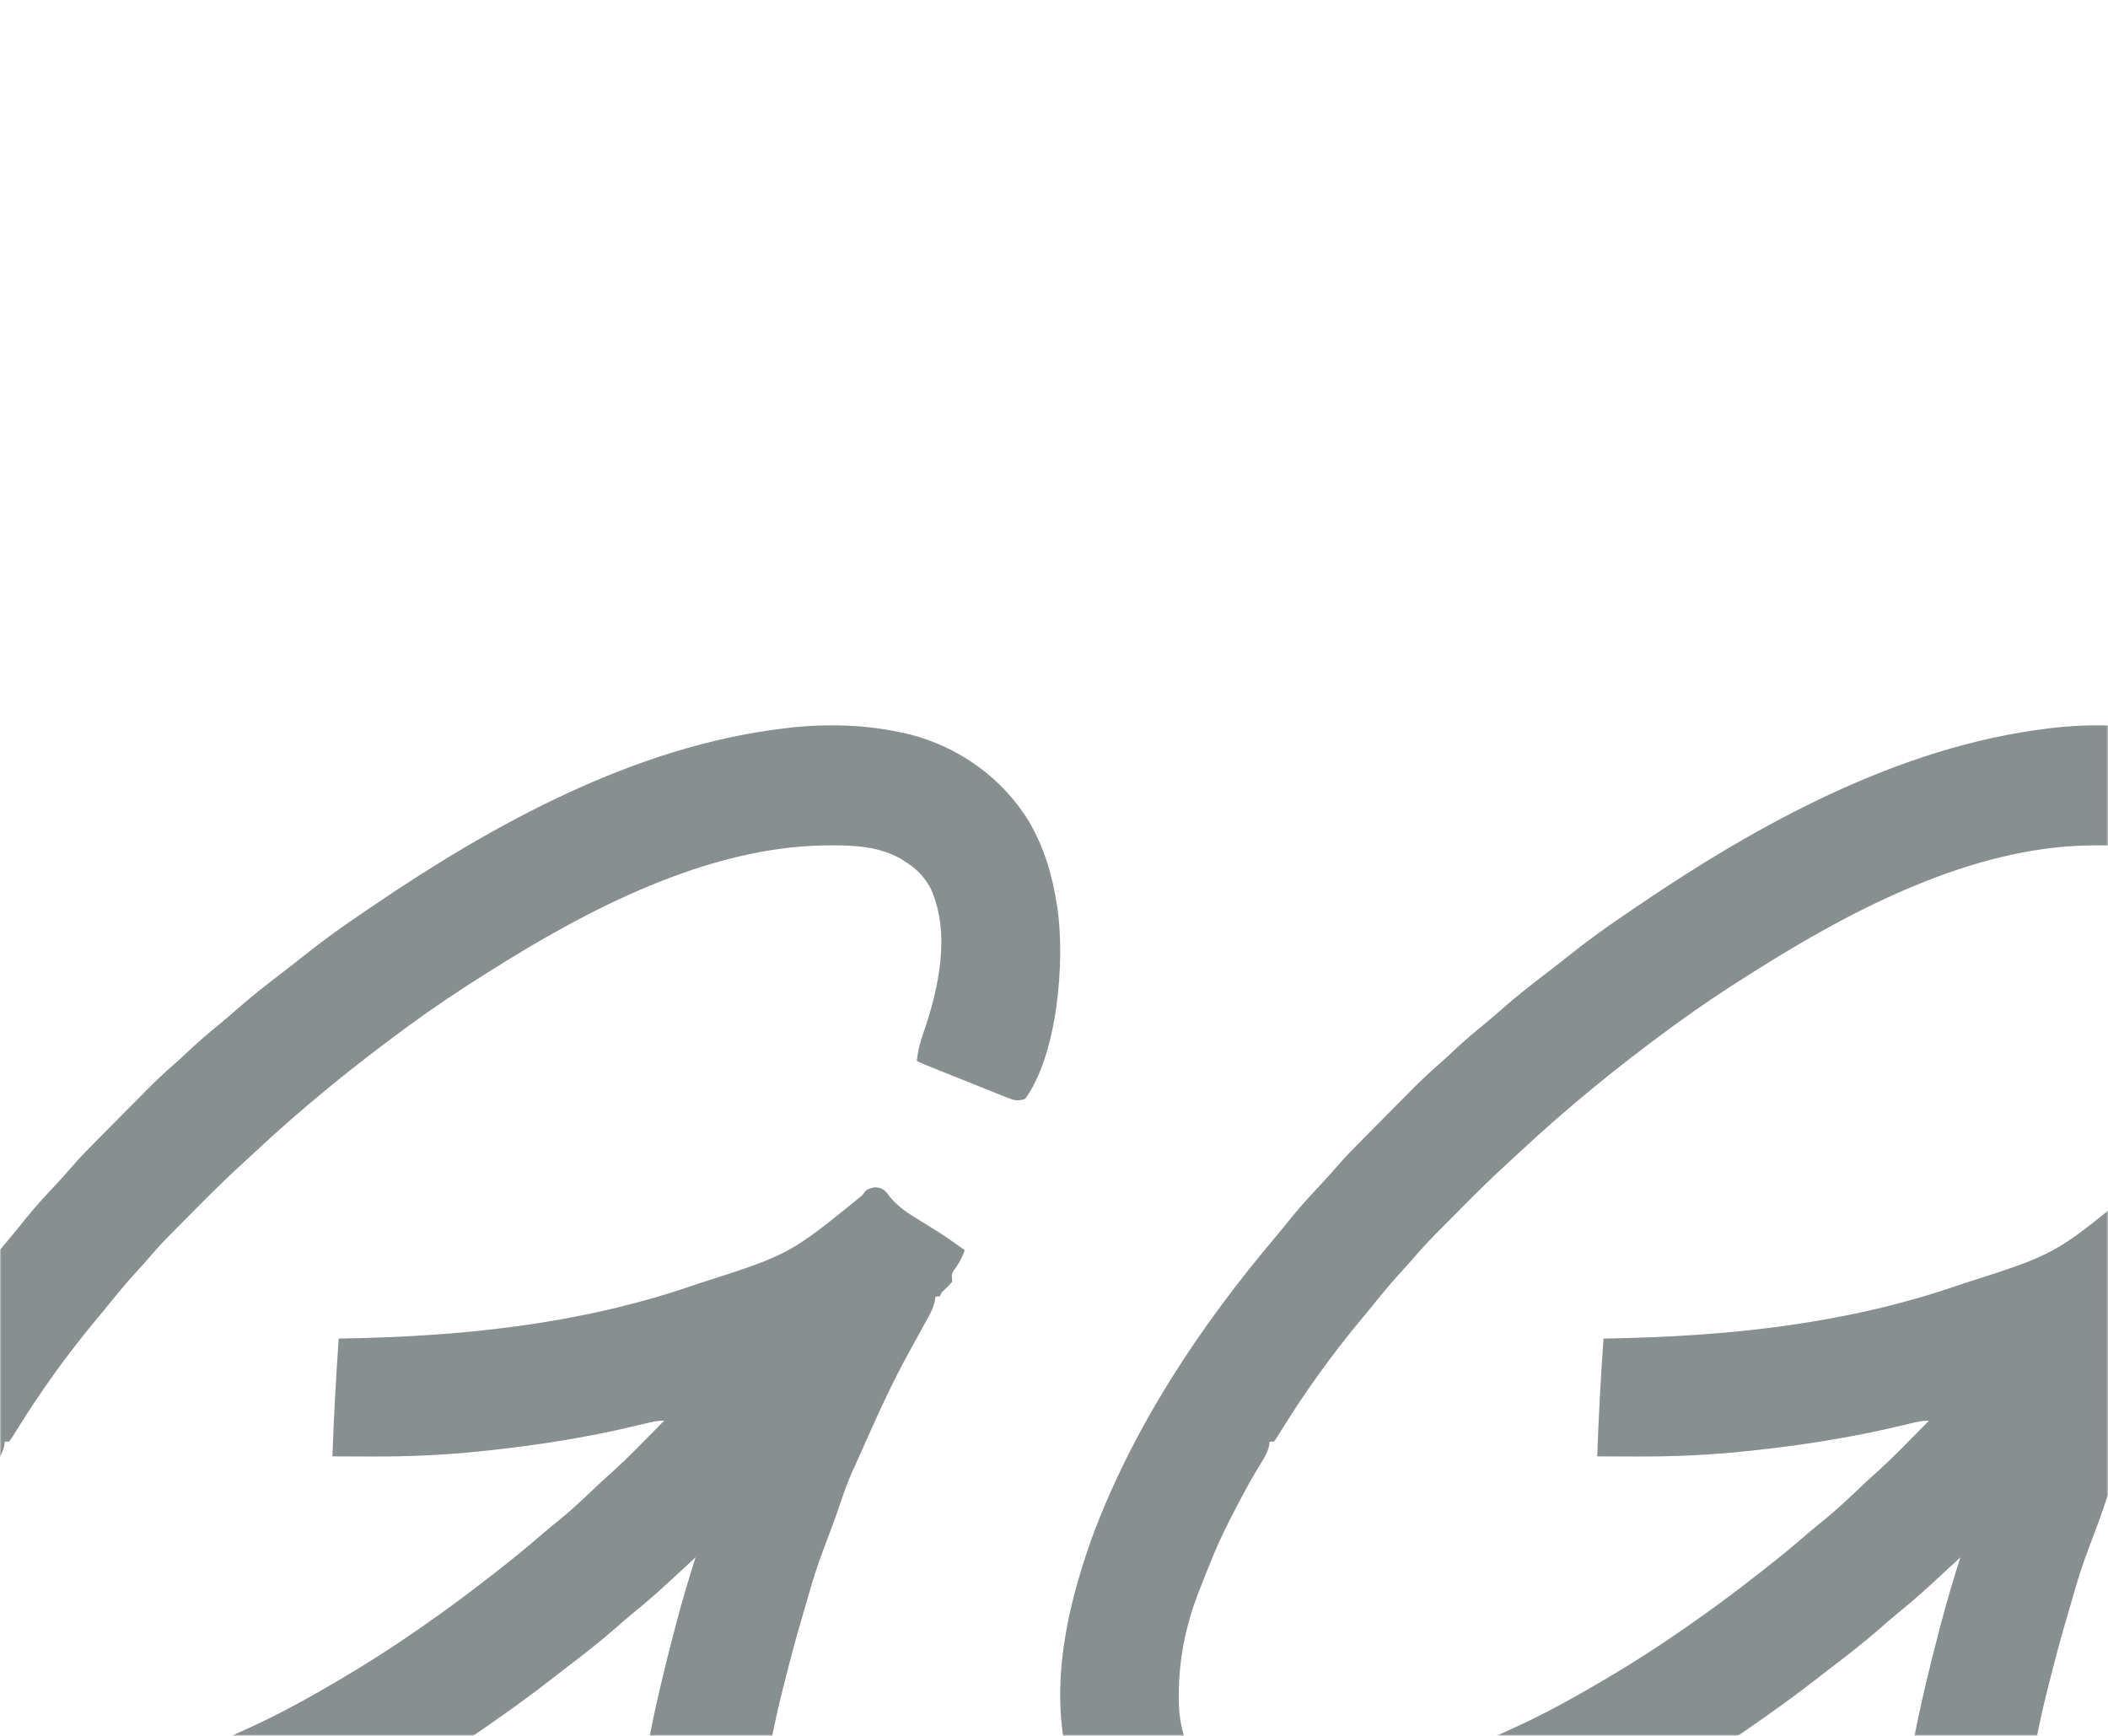 <?xml version="1.0" encoding="UTF-8"?> <svg xmlns="http://www.w3.org/2000/svg" width="680" height="560" viewBox="0 0 680 560" fill="none"><mask id="mask0_91_4" style="mask-type:alpha" maskUnits="userSpaceOnUse" x="0" y="0" width="680" height="560"><rect width="680" height="560" fill="#2F4147"></rect></mask><g mask="url(#mask0_91_4)"><g filter="url(#filter0_f_91_4)"><path d="M699.018 236.376C700.078 236.608 700.078 236.608 701.159 236.845C717.092 240.826 731.307 250.875 739.915 265.007C744.728 273.264 747.353 281.918 748.835 291.348C748.923 291.864 749.012 292.381 749.103 292.912C751.582 310.269 749.173 339.946 738.737 354.465C736.455 355.357 735.151 355.005 732.917 354.11C732.302 353.867 731.686 353.625 731.052 353.375C730.393 353.107 729.734 352.838 729.054 352.561C728.374 352.291 727.694 352.02 726.993 351.742C724.818 350.875 722.647 349.998 720.477 349.12C719.009 348.534 717.54 347.948 716.072 347.363C713.39 346.291 710.708 345.218 708.03 344.137C707.491 343.919 706.952 343.701 706.397 343.477C705.077 342.927 705.077 342.927 703.731 342.249C704.107 338.986 704.792 336.163 705.919 333.087C710.845 318.722 714.719 301.232 708.272 286.735C706.108 282.717 703.556 280.127 699.692 277.775C699.285 277.518 698.878 277.262 698.458 276.998C691.694 273.165 683.805 272.661 676.214 272.727C674.939 272.736 674.939 272.736 673.639 272.744C635.879 273.419 597.709 293.3 566.399 313.066C565.796 313.444 565.194 313.822 564.572 314.211C556.235 319.447 548.086 324.883 540.145 330.711C539.363 331.284 539.363 331.284 538.564 331.867C521.771 344.174 505.598 357.323 490.365 371.555C489.095 372.739 487.818 373.914 486.534 375.083C481.184 379.959 476.055 385.038 470.964 390.187C469.578 391.587 468.189 392.984 466.8 394.381C465.901 395.287 465.002 396.195 464.103 397.102C463.696 397.511 463.289 397.919 462.87 398.341C460.37 400.875 457.997 403.492 455.681 406.199C454.278 407.834 452.823 409.419 451.367 411.007C448.601 414.065 445.97 417.205 443.392 420.426C441.796 422.41 440.167 424.365 438.535 426.319C429.489 437.262 421.169 448.807 413.677 460.883C413.331 461.432 412.986 461.982 412.63 462.549C412.326 463.04 412.022 463.53 411.709 464.036C411.439 464.383 411.17 464.731 410.892 465.088C410.447 465.088 410.003 465.088 409.545 465.088C409.456 465.8 409.456 465.8 409.364 466.525C408.761 468.924 407.714 470.551 406.39 472.639C403.326 477.612 400.608 482.758 397.933 487.951C397.536 488.716 397.138 489.482 396.729 490.27C394.238 495.132 392.036 500.049 390.023 505.13C389.664 506.012 389.664 506.012 389.298 506.911C388.622 508.572 387.975 510.243 387.33 511.917C387.067 512.572 386.804 513.227 386.533 513.902C382.531 524.399 380.304 535.102 380.261 546.359C380.255 547.437 380.255 547.437 380.249 548.535C380.368 555.95 381.922 563.076 386.657 568.925C396.845 577.794 408.815 578.489 421.663 577.748C444.578 575.978 466.274 567.69 486.963 558.067C487.882 557.646 487.882 557.646 488.821 557.216C498.387 552.833 507.516 547.804 516.583 542.457C517.176 542.109 517.769 541.76 518.38 541.401C526.505 536.611 534.405 531.539 542.164 526.169C542.71 525.793 543.255 525.416 543.816 525.029C551.753 519.533 559.481 513.815 567.073 507.845C567.905 507.195 568.738 506.546 569.571 505.896C574.205 502.269 578.721 498.526 583.179 494.682C585.045 493.078 586.951 491.531 588.867 489.987C592.877 486.7 596.611 483.136 600.367 479.561C602.195 477.822 604.057 476.131 605.949 474.463C608.268 472.346 610.526 470.185 612.739 467.957C613.324 467.369 613.908 466.781 614.51 466.176C617.103 463.556 619.691 460.932 622.274 458.302C620.094 458.302 618.346 458.707 616.226 459.222C615.399 459.419 614.572 459.616 613.72 459.819C613.057 459.977 613.057 459.977 612.38 460.138C596.773 463.831 581.07 466.274 565.137 467.973C564.609 468.029 564.081 468.086 563.537 468.144C551.553 469.409 539.698 469.942 527.649 469.882C526.436 469.878 525.223 469.875 524.011 469.872C521.086 469.865 518.161 469.853 515.237 469.839C515.656 457.15 516.396 444.498 517.256 431.833C518.162 431.819 518.162 431.819 519.086 431.803C557.14 431.116 594.798 427.26 631.026 414.867C631.658 414.653 632.29 414.44 632.942 414.221C662.689 404.711 662.689 404.711 686.102 385.641C687.574 383.648 687.574 383.648 690.183 383.011C691.991 383.17 692.729 383.409 694.006 384.729C694.345 385.182 694.685 385.636 695.035 386.103C697.861 389.517 701.2 391.594 704.951 393.87C706.219 394.654 707.485 395.44 708.751 396.227C709.366 396.609 709.981 396.99 710.614 397.383C713.552 399.263 716.388 401.284 719.214 403.329C718.443 405.4 717.701 406.964 716.437 408.801C714.934 410.782 714.934 410.782 715.175 413.509C713.534 415.291 713.534 415.291 711.809 416.903C711.587 417.351 711.365 417.799 711.136 418.26C710.692 418.26 710.247 418.26 709.79 418.26C709.711 418.755 709.633 419.25 709.553 419.76C709.108 421.692 708.478 423.073 707.52 424.798C707.193 425.393 706.865 425.989 706.528 426.603C706.174 427.237 705.82 427.871 705.456 428.525C704.711 429.885 703.967 431.245 703.223 432.605C702.495 433.931 701.767 435.258 701.038 436.584C695.625 446.447 691.003 456.619 686.474 466.916C685.358 469.452 684.215 471.973 683.056 474.489C681.598 477.717 680.4 480.984 679.285 484.346C677.639 489.213 675.879 494.019 674.026 498.81C671.86 504.454 670.042 510.124 668.44 515.954C667.913 517.842 667.353 519.719 666.794 521.597C664.971 527.741 663.303 533.922 661.734 540.137C661.466 541.199 661.195 542.261 660.921 543.322C655.839 563.06 652.752 583.288 650.549 603.538C637.958 603.139 625.412 602.409 612.85 601.502C613.247 575.957 619.322 549.747 625.767 525.151C625.904 524.627 626.041 524.102 626.183 523.562C628.059 516.451 630.145 509.421 632.372 502.415C631.822 502.926 631.271 503.436 630.703 503.961C628.928 505.605 627.152 507.246 625.373 508.886C624.421 509.764 623.47 510.643 622.519 511.522C619.149 514.613 615.693 517.559 612.15 520.445C610.36 521.928 608.608 523.444 606.862 524.978C601.66 529.541 596.249 533.772 590.742 537.953C589.317 539.042 587.902 540.142 586.49 541.248C579.289 546.879 571.897 552.195 564.38 557.388C563.934 557.697 563.488 558.005 563.029 558.323C525.456 584.24 483.011 606.475 437.819 614.396C436.77 614.586 436.77 614.586 435.7 614.779C429.577 615.784 423.57 615.985 417.383 615.968C415.739 615.966 414.096 615.982 412.452 615.999C403.16 616.037 394.048 615.011 385.226 611.894C384.728 611.72 384.231 611.547 383.718 611.368C368.412 605.821 356.162 595.287 348.887 580.429C336.602 553.449 342.651 522.787 352.264 496.017C365.541 460.222 387.284 427.559 411.831 398.629C413.422 396.748 414.957 394.826 416.488 392.895C419.372 389.316 422.466 385.959 425.611 382.614C427.519 380.583 429.388 378.536 431.193 376.411C433.932 373.247 436.846 370.279 439.794 367.314C440.358 366.746 440.921 366.177 441.501 365.592C442.686 364.397 443.871 363.203 445.057 362.011C446.86 360.196 448.66 358.379 450.459 356.56C451.616 355.394 452.774 354.228 453.931 353.062C454.463 352.525 454.995 351.988 455.543 351.434C458.364 348.601 461.236 345.873 464.258 343.259C465.993 341.751 467.658 340.174 469.333 338.601C472.447 335.701 475.653 332.958 478.958 330.279C480.734 328.816 482.467 327.317 484.196 325.798C488.916 321.656 493.8 317.788 498.793 313.988C501.336 312.053 503.842 310.075 506.344 308.086C511.853 303.716 517.469 299.588 523.297 295.662C524.688 294.723 526.074 293.776 527.459 292.827C566.938 265.903 612.568 240.781 660.646 235.018C661.402 234.924 661.403 234.924 662.174 234.827C674.392 233.433 687 233.707 699.018 236.376Z" fill="#888F90"></path></g><g filter="url(#filter1_f_91_4)"><path d="M291.018 236.376C292.078 236.608 292.078 236.608 293.159 236.845C309.092 240.826 323.307 250.875 331.915 265.007C336.728 273.264 339.353 281.918 340.835 291.348C340.923 291.864 341.012 292.381 341.103 292.912C343.582 310.269 341.173 339.946 330.737 354.465C328.455 355.357 327.151 355.005 324.917 354.11C324.302 353.867 323.686 353.625 323.052 353.375C322.393 353.107 321.734 352.838 321.054 352.561C320.374 352.291 319.694 352.02 318.993 351.742C316.818 350.875 314.647 349.998 312.477 349.12C311.009 348.534 309.54 347.948 308.072 347.363C305.39 346.291 302.708 345.218 300.03 344.137C299.491 343.919 298.952 343.701 298.397 343.477C297.077 342.927 297.077 342.927 295.731 342.249C296.107 338.986 296.792 336.163 297.919 333.087C302.845 318.722 306.719 301.232 300.272 286.735C298.108 282.717 295.556 280.127 291.692 277.775C291.285 277.518 290.878 277.262 290.458 276.998C283.694 273.165 275.805 272.661 268.214 272.727C266.939 272.736 266.939 272.736 265.639 272.744C227.879 273.419 189.709 293.3 158.399 313.066C157.796 313.444 157.194 313.822 156.572 314.211C148.235 319.447 140.086 324.883 132.145 330.711C131.363 331.284 131.363 331.284 130.564 331.867C113.771 344.174 97.598 357.323 82.365 371.555C81.095 372.739 79.819 373.914 78.534 375.083C73.184 379.959 68.055 385.038 62.964 390.187C61.578 391.587 60.189 392.984 58.8 394.381C57.901 395.287 57.002 396.195 56.103 397.102C55.696 397.511 55.289 397.919 54.87 398.341C52.37 400.875 49.997 403.492 47.681 406.199C46.278 407.834 44.823 409.419 43.367 411.007C40.601 414.065 37.97 417.205 35.392 420.426C33.795 422.41 32.167 424.365 30.535 426.319C21.489 437.262 13.169 448.807 5.677 460.883C5.331 461.432 4.986 461.982 4.63 462.549C4.326 463.04 4.022 463.53 3.709 464.036C3.439 464.383 3.17 464.731 2.892 465.088C2.447 465.088 2.003 465.088 1.545 465.088C1.456 465.8 1.456 465.8 1.364 466.525C0.761 468.924 -0.286 470.551 -1.61 472.639C-4.674 477.612 -7.392 482.758 -10.067 487.951C-10.464 488.716 -10.862 489.482 -11.271 490.27C-13.762 495.132 -15.964 500.049 -17.977 505.13C-18.336 506.012 -18.336 506.012 -18.702 506.911C-19.378 508.572 -20.025 510.243 -20.67 511.917C-20.933 512.572 -21.196 513.227 -21.467 513.902C-25.469 524.399 -27.696 535.102 -27.739 546.359C-27.745 547.437 -27.745 547.437 -27.751 548.535C-27.632 555.95 -26.078 563.076 -21.343 568.925C-11.155 577.794 0.815 578.489 13.663 577.748C36.578 575.978 58.274 567.69 78.963 558.067C79.882 557.646 79.882 557.646 80.821 557.216C90.387 552.833 99.516 547.804 108.583 542.457C109.176 542.109 109.769 541.76 110.38 541.401C118.505 536.611 126.405 531.539 134.164 526.169C134.71 525.793 135.255 525.416 135.816 525.029C143.753 519.533 151.481 513.815 159.073 507.845C159.905 507.195 160.738 506.546 161.571 505.896C166.205 502.269 170.721 498.526 175.179 494.682C177.045 493.078 178.951 491.531 180.867 489.987C184.877 486.7 188.611 483.136 192.367 479.561C194.195 477.822 196.057 476.131 197.949 474.463C200.268 472.346 202.526 470.185 204.739 467.957C205.324 467.369 205.908 466.781 206.51 466.176C209.103 463.556 211.691 460.932 214.274 458.302C212.094 458.302 210.346 458.707 208.226 459.222C207.399 459.419 206.572 459.616 205.72 459.819C205.057 459.977 205.057 459.977 204.38 460.138C188.773 463.831 173.07 466.274 157.137 467.973C156.609 468.029 156.081 468.086 155.537 468.144C143.553 469.409 131.698 469.942 119.649 469.882C118.436 469.878 117.223 469.875 116.011 469.872C113.086 469.865 110.161 469.853 107.237 469.839C107.656 457.15 108.396 444.498 109.256 431.833C110.162 431.819 110.162 431.819 111.086 431.803C149.14 431.116 186.798 427.26 223.026 414.867C223.658 414.653 224.29 414.44 224.942 414.221C254.689 404.711 254.689 404.711 278.102 385.641C279.574 383.648 279.574 383.648 282.183 383.011C283.991 383.17 284.729 383.409 286.006 384.729C286.345 385.182 286.685 385.636 287.035 386.103C289.861 389.517 293.2 391.594 296.951 393.87C298.219 394.654 299.485 395.44 300.751 396.227C301.366 396.609 301.981 396.99 302.614 397.383C305.552 399.263 308.388 401.284 311.214 403.329C310.443 405.4 309.701 406.964 308.437 408.801C306.934 410.782 306.934 410.782 307.175 413.509C305.534 415.291 305.534 415.291 303.809 416.903C303.587 417.351 303.365 417.799 303.136 418.26C302.692 418.26 302.247 418.26 301.79 418.26C301.711 418.755 301.633 419.25 301.553 419.76C301.108 421.692 300.478 423.073 299.52 424.798C299.193 425.393 298.865 425.989 298.528 426.603C298.174 427.237 297.82 427.871 297.456 428.525C296.711 429.885 295.967 431.245 295.223 432.605C294.495 433.931 293.767 435.258 293.038 436.584C287.625 446.447 283.003 456.619 278.474 466.916C277.358 469.452 276.215 471.973 275.056 474.489C273.598 477.717 272.4 480.984 271.285 484.346C269.639 489.213 267.879 494.019 266.026 498.81C263.86 504.454 262.042 510.124 260.44 515.954C259.913 517.842 259.353 519.719 258.794 521.597C256.971 527.741 255.303 533.922 253.734 540.137C253.466 541.199 253.195 542.261 252.921 543.322C247.839 563.06 244.752 583.288 242.549 603.538C229.958 603.139 217.412 602.409 204.85 601.502C205.247 575.957 211.322 549.747 217.767 525.151C217.904 524.627 218.041 524.102 218.183 523.562C220.059 516.451 222.145 509.421 224.372 502.415C223.822 502.926 223.271 503.436 222.703 503.961C220.928 505.605 219.152 507.246 217.373 508.886C216.421 509.764 215.47 510.643 214.519 511.522C211.149 514.613 207.693 517.559 204.15 520.445C202.36 521.928 200.608 523.444 198.862 524.978C193.66 529.541 188.249 533.772 182.742 537.953C181.317 539.042 179.902 540.142 178.49 541.248C171.289 546.879 163.897 552.195 156.38 557.388C155.934 557.697 155.488 558.005 155.029 558.323C117.456 584.24 75.011 606.475 29.82 614.396C28.77 614.586 28.77 614.586 27.7 614.779C21.577 615.784 15.57 615.985 9.383 615.968C7.739 615.966 6.096 615.982 4.452 615.999C-4.84 616.037 -13.952 615.011 -22.774 611.894C-23.272 611.72 -23.77 611.547 -24.282 611.368C-39.588 605.821 -51.838 595.287 -59.113 580.429C-71.398 553.449 -65.349 522.787 -55.736 496.017C-42.459 460.222 -20.715 427.559 3.831 398.629C5.422 396.748 6.957 394.826 8.488 392.895C11.372 389.316 14.466 385.959 17.611 382.614C19.519 380.583 21.388 378.536 23.192 376.411C25.932 373.247 28.846 370.279 31.794 367.314C32.358 366.746 32.921 366.177 33.501 365.592C34.686 364.397 35.871 363.203 37.057 362.011C38.86 360.196 40.66 358.379 42.459 356.56C43.616 355.394 44.774 354.228 45.931 353.062C46.463 352.525 46.995 351.988 47.543 351.434C50.364 348.601 53.236 345.873 56.258 343.259C57.993 341.751 59.658 340.174 61.333 338.601C64.447 335.701 67.653 332.958 70.958 330.279C72.734 328.816 74.467 327.317 76.196 325.798C80.916 321.656 85.8 317.788 90.793 313.988C93.336 312.053 95.842 310.075 98.344 308.086C103.853 303.716 109.469 299.588 115.297 295.662C116.688 294.723 118.074 293.776 119.459 292.827C158.938 265.903 204.568 240.781 252.646 235.018C253.402 234.924 253.403 234.924 254.174 234.827C266.392 233.433 279 233.707 291.018 236.376Z" fill="#888F90"></path></g></g><defs><filter id="filter0_f_91_4" x="278" y="170" width="536" height="510" filterUnits="userSpaceOnUse" color-interpolation-filters="sRGB"><feFlood flood-opacity="0" result="BackgroundImageFix"></feFlood><feBlend mode="normal" in="SourceGraphic" in2="BackgroundImageFix" result="shape"></feBlend><feGaussianBlur stdDeviation="32" result="effect1_foregroundBlur_91_4"></feGaussianBlur></filter><filter id="filter1_f_91_4" x="-130" y="170" width="536" height="510" filterUnits="userSpaceOnUse" color-interpolation-filters="sRGB"><feFlood flood-opacity="0" result="BackgroundImageFix"></feFlood><feBlend mode="normal" in="SourceGraphic" in2="BackgroundImageFix" result="shape"></feBlend><feGaussianBlur stdDeviation="32" result="effect1_foregroundBlur_91_4"></feGaussianBlur></filter></defs></svg> 